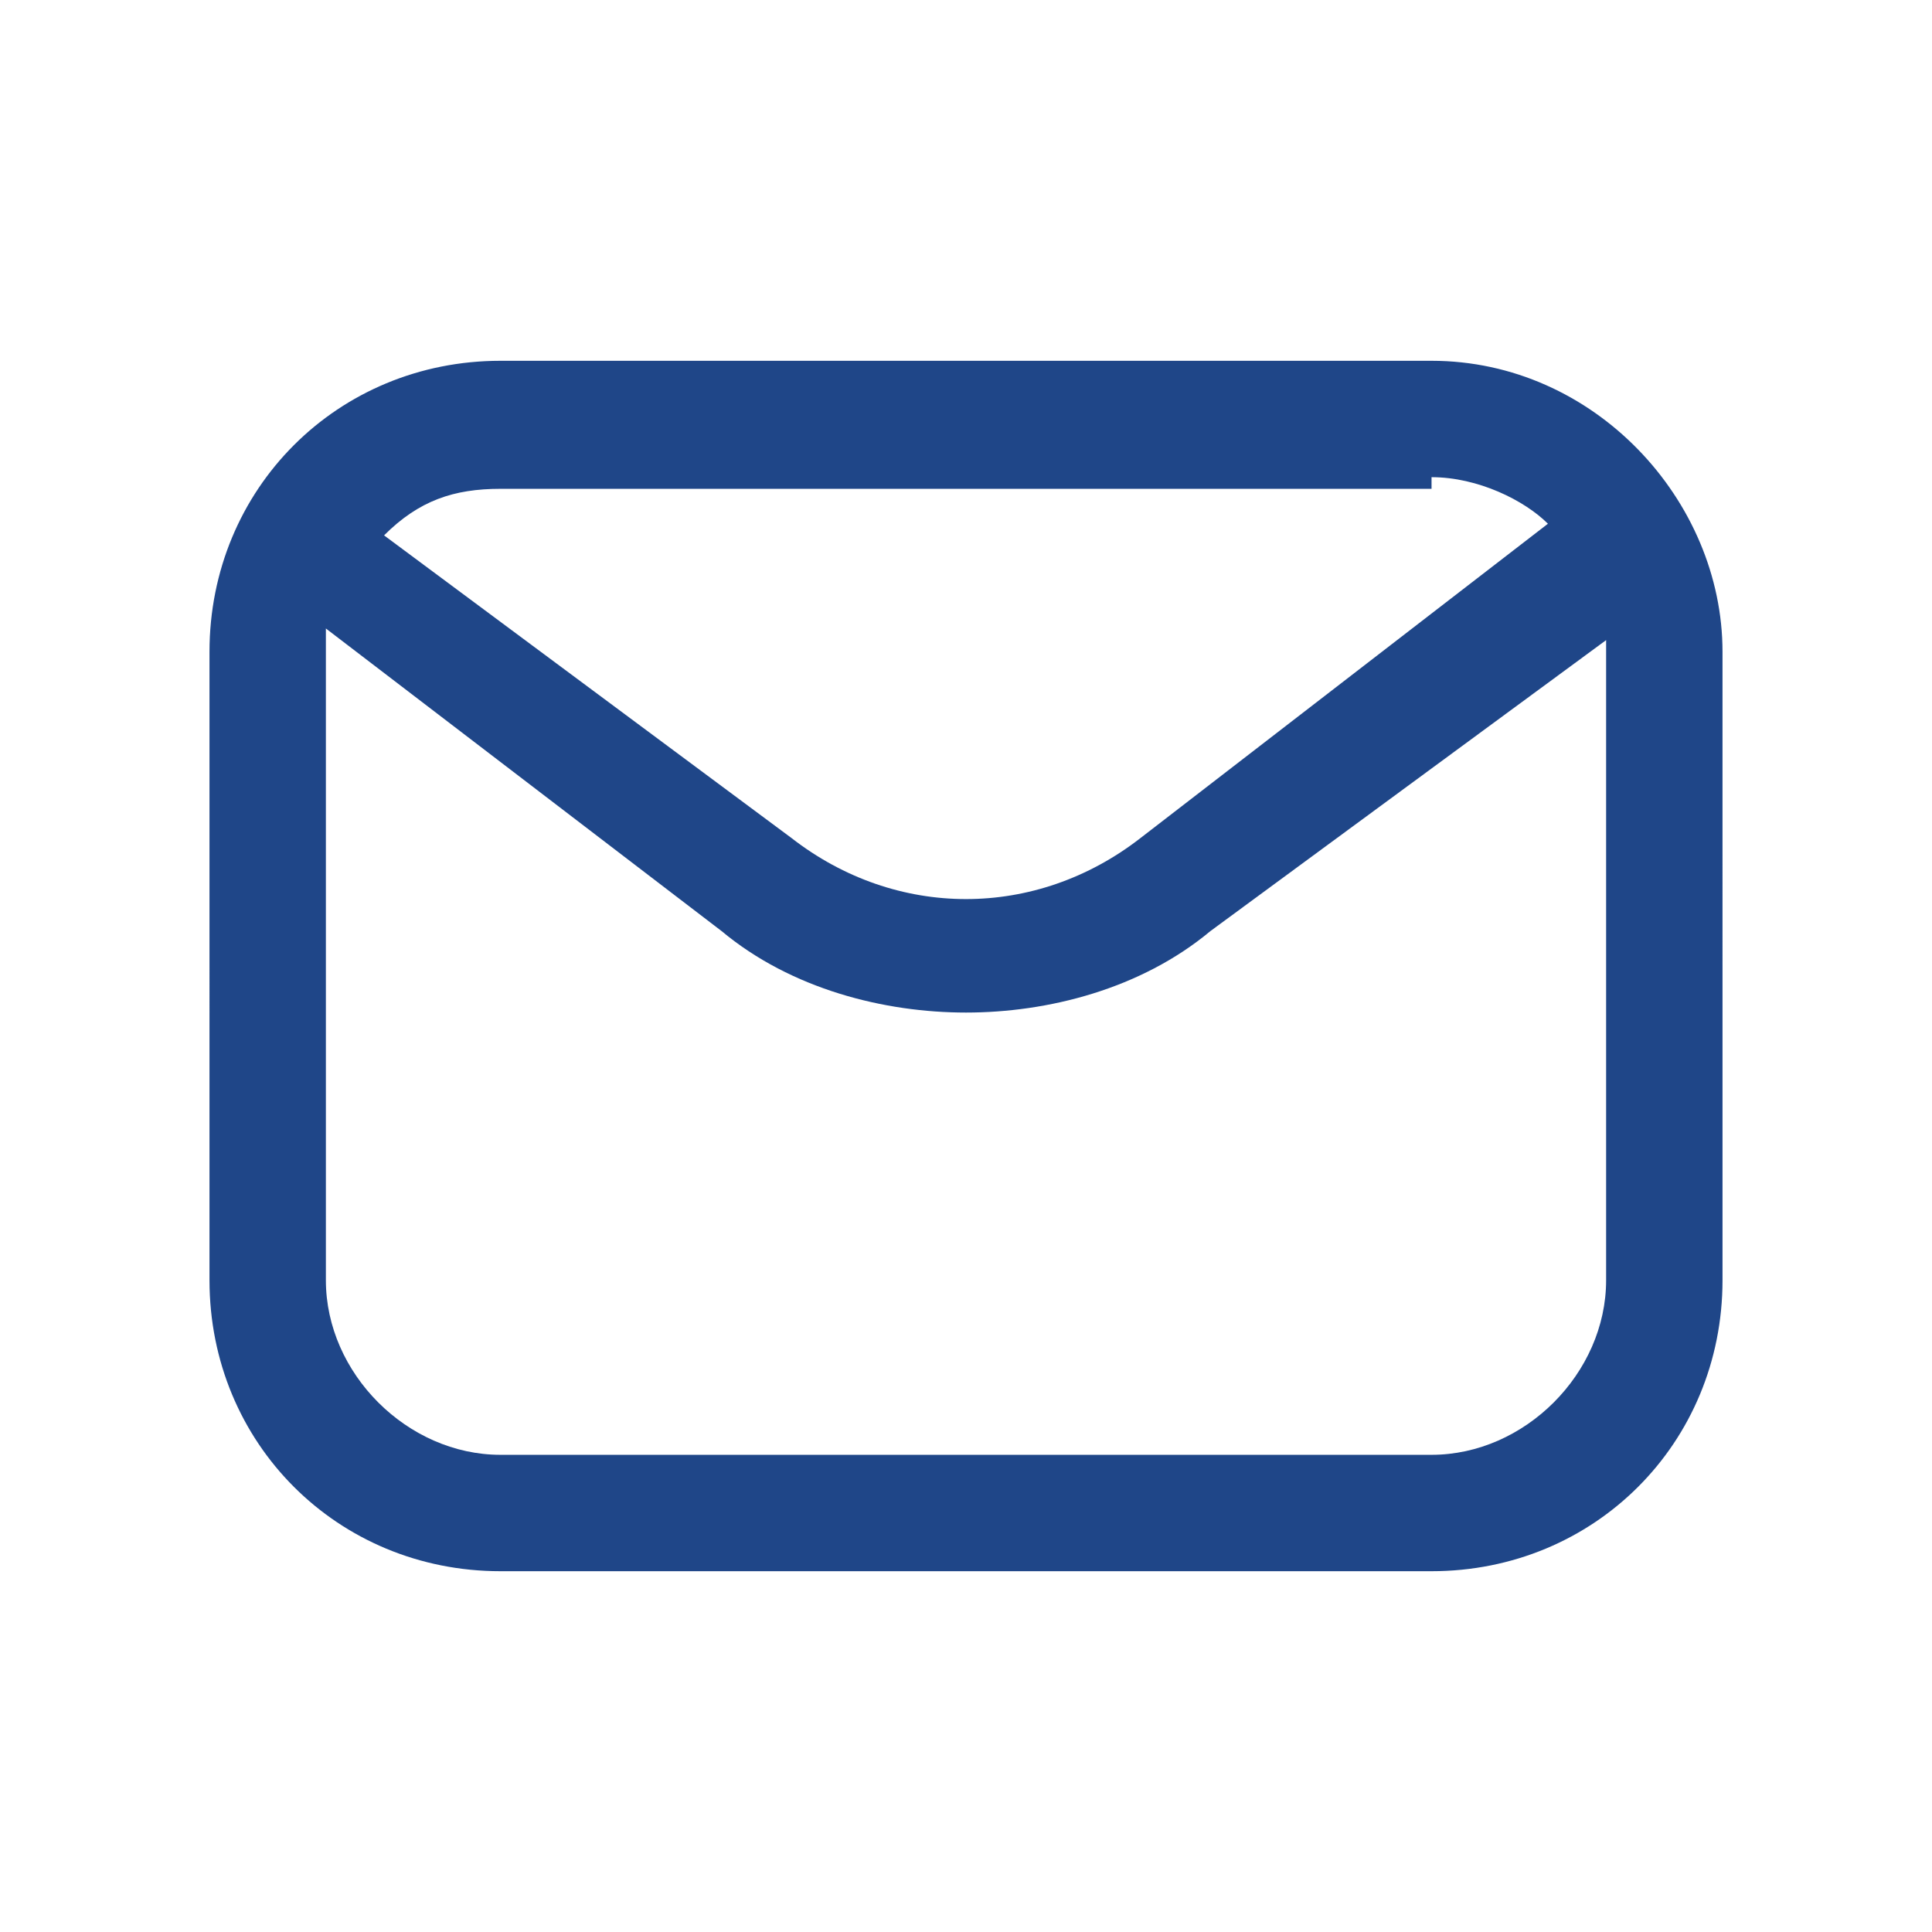 <?xml version="1.0" encoding="utf-8"?>
<!-- Generator: Adobe Illustrator 24.2.3, SVG Export Plug-In . SVG Version: 6.00 Build 0)  -->
<svg version="1.1" id="Layer_1" xmlns="http://www.w3.org/2000/svg" xmlns:xlink="http://www.w3.org/1999/xlink" x="0px" y="0px"
	 viewBox="0 0 16.6 16.6" style="enable-background:new 0 0 16.6 16.6;" xml:space="preserve">
<style type="text/css">
	.st0{fill:none;stroke:#1F4688;stroke-linecap:round;stroke-linejoin:round;}
	.st1{fill:none;stroke:#1F4688;stroke-linecap:round;}
	.st2{fill:#1F4688;}
</style>
<path class="st0" d="M-295-383l3.5,2.6c1.1,0.8,2.5,0.8,3.6,0l3.5-2.6"/>
<path class="st1" d="M-293.7-384.4h8c1.1,0,2,0.9,2,2v5.3c0,1.1-0.9,2-2,2h-8c-1.1,0-2-0.9-2-2v-5.3
	C-295.7-383.5-294.8-384.4-293.7-384.4z"/>
<path class="st2" d="M12.3,3.1h-8c-1.4,0-2.5,1.1-2.5,2.5V11c0,1.4,1.1,2.5,2.5,2.5h8c1.4,0,2.5-1.1,2.5-2.5V5.6
	C14.8,4.3,13.7,3.1,12.3,3.1z M12.3,4.1c0.4,0,0.8,0.2,1,0.4c0,0,0,0,0,0L9.8,7.2c-0.9,0.7-2.1,0.7-3,0L3.3,4.6c0,0,0,0,0,0
	c0.3-0.3,0.6-0.4,1-0.4H12.3z M13.8,11c0,0.8-0.7,1.5-1.5,1.5h-8c-0.8,0-1.5-0.7-1.5-1.5V5.6c0-0.1,0-0.1,0-0.2L6.2,8
	c0.6,0.5,1.4,0.7,2.1,0.7S9.8,8.5,10.4,8l3.4-2.5c0,0.1,0,0.1,0,0.2V11z"/>
</svg>
